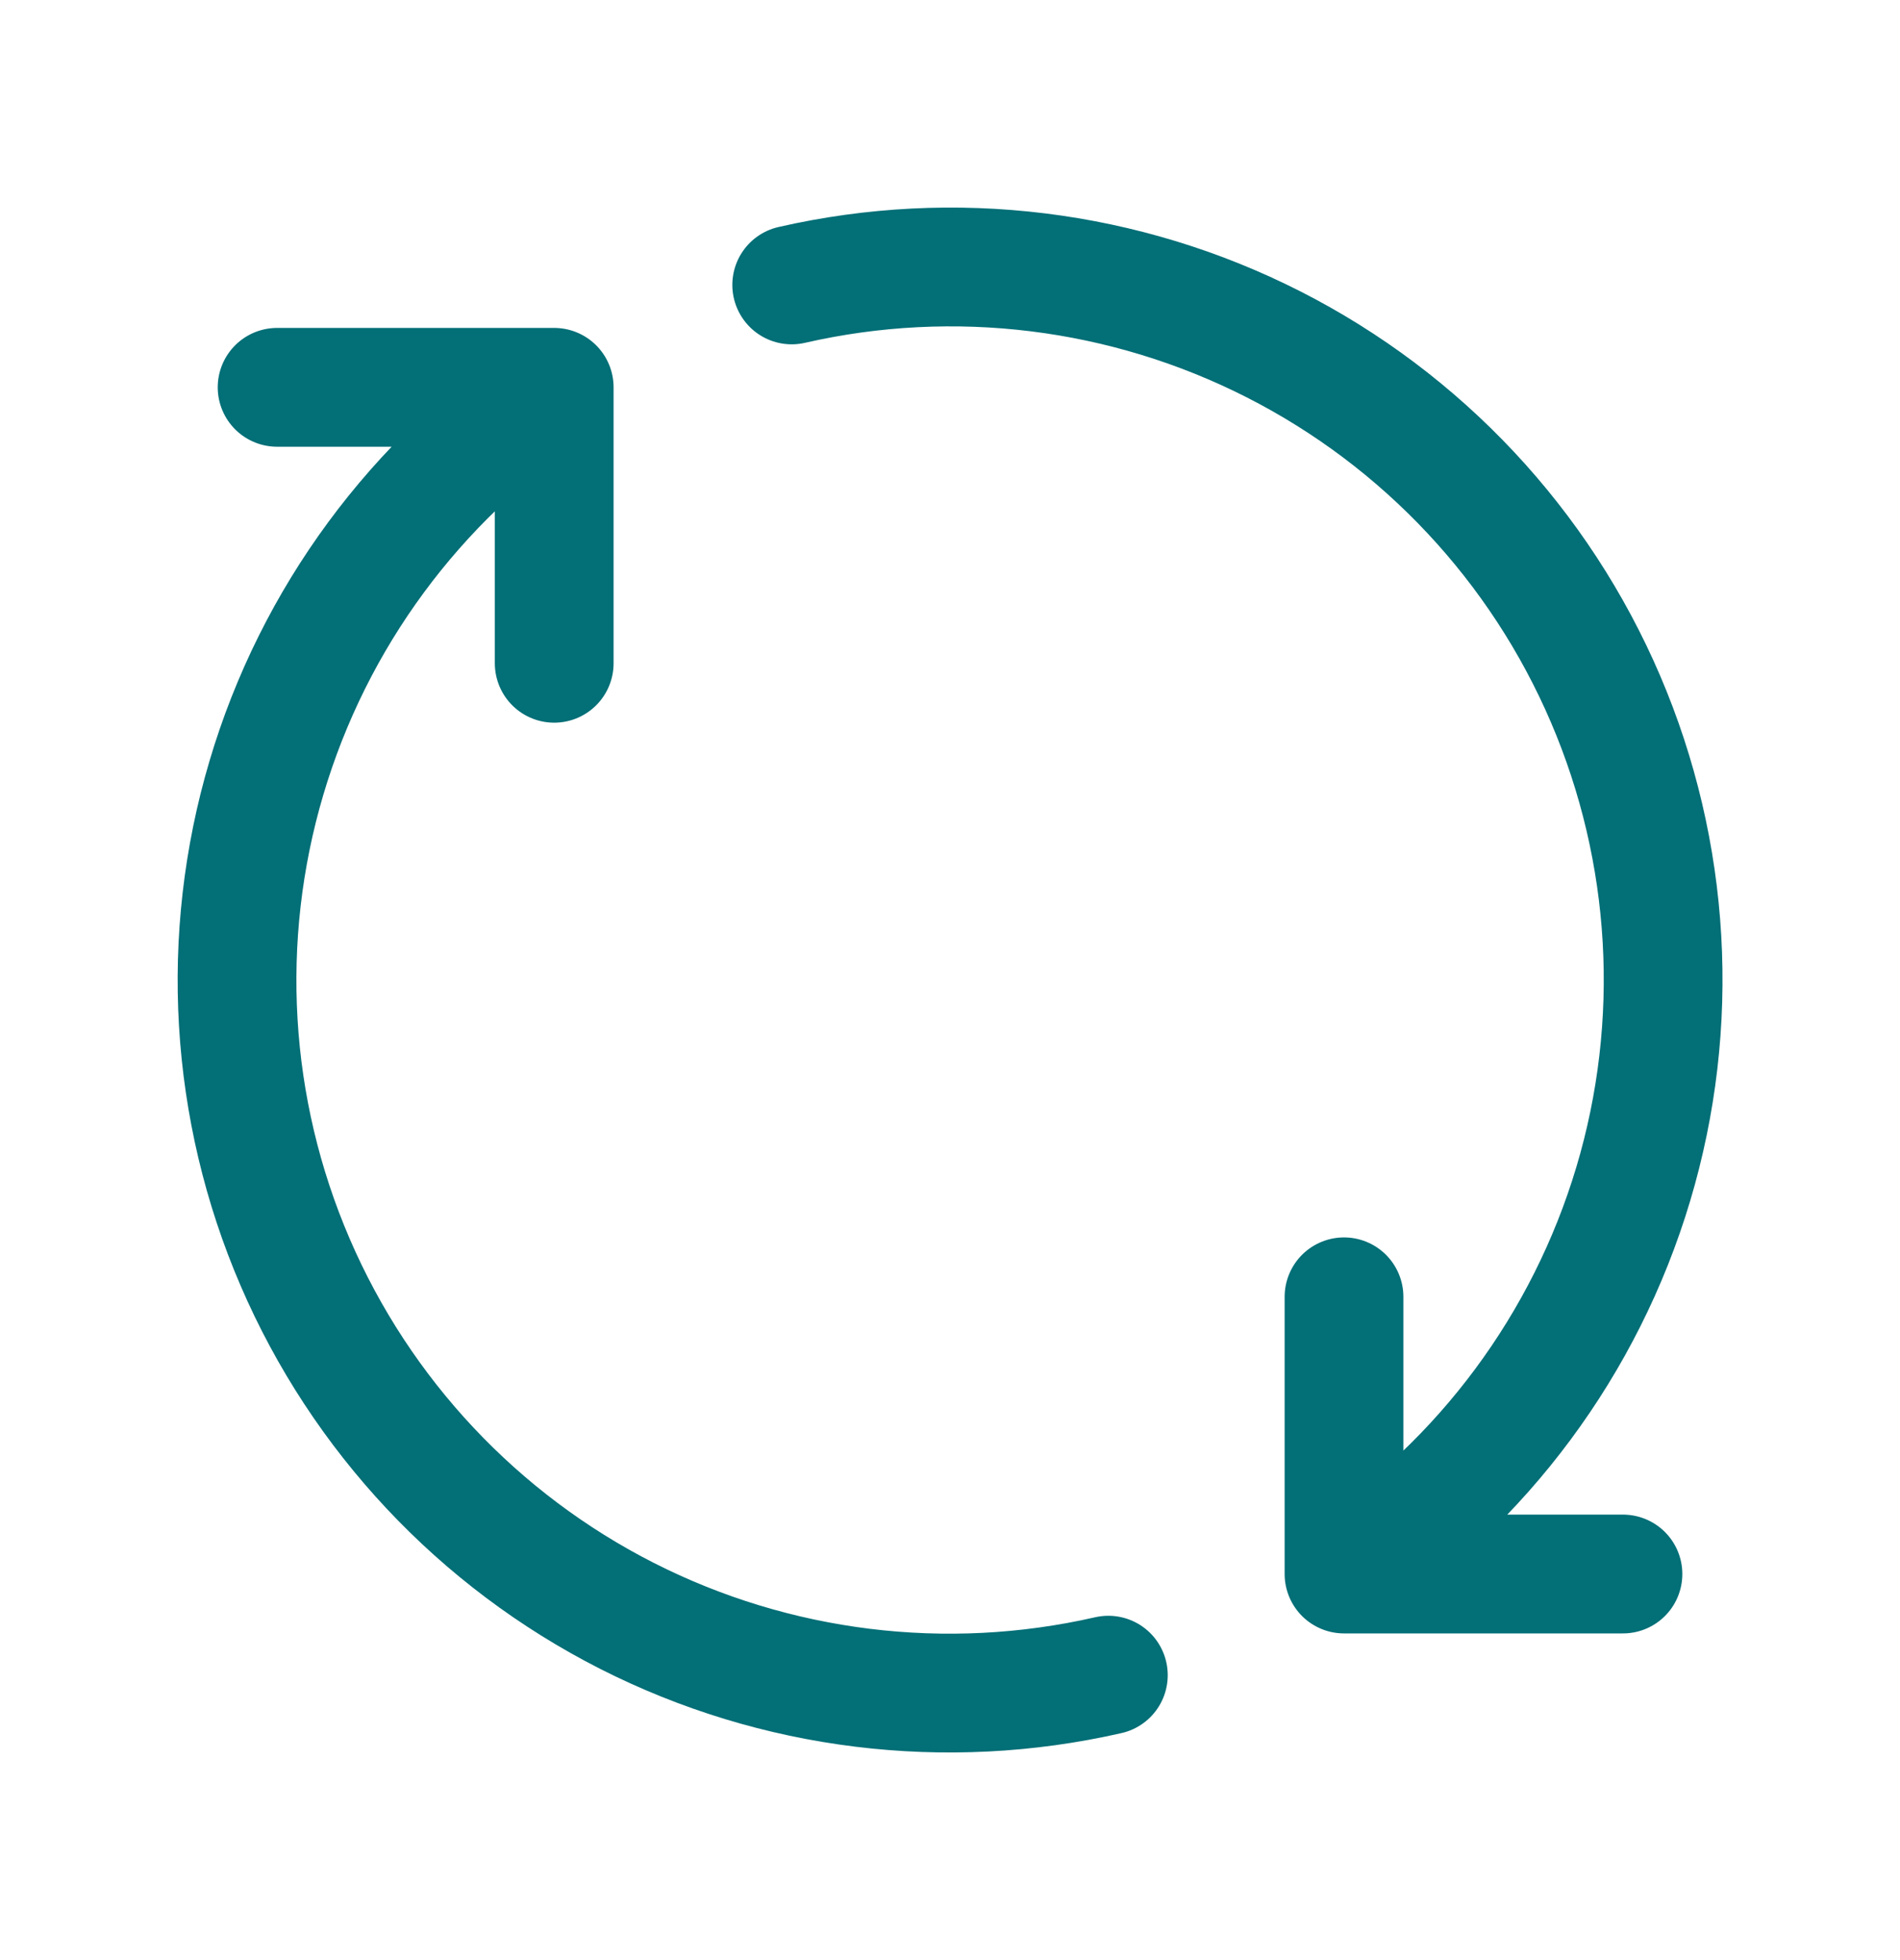 <svg width="32" height="33" viewBox="0 0 32 33" fill="none" xmlns="http://www.w3.org/2000/svg">
<path d="M22.636 26.5C24.979 24.948 26.703 22.624 27.508 19.932C28.313 17.239 28.147 14.35 27.04 11.767C25.933 9.184 23.955 7.072 21.45 5.798C18.945 4.525 16.073 4.17 13.334 4.797M22.636 26.5V21.833M22.636 26.5H27.334M9.334 6.521C6.999 8.079 5.284 10.405 4.487 13.096C3.689 15.787 3.86 18.672 4.97 21.249C6.08 23.827 8.058 25.934 10.56 27.205C13.063 28.475 15.931 28.828 18.667 28.203M9.334 6.521V11.167M9.334 6.521H4.667" stroke="#036F77" stroke-width="2" stroke-linecap="round" stroke-linejoin="round"/>
</svg>

